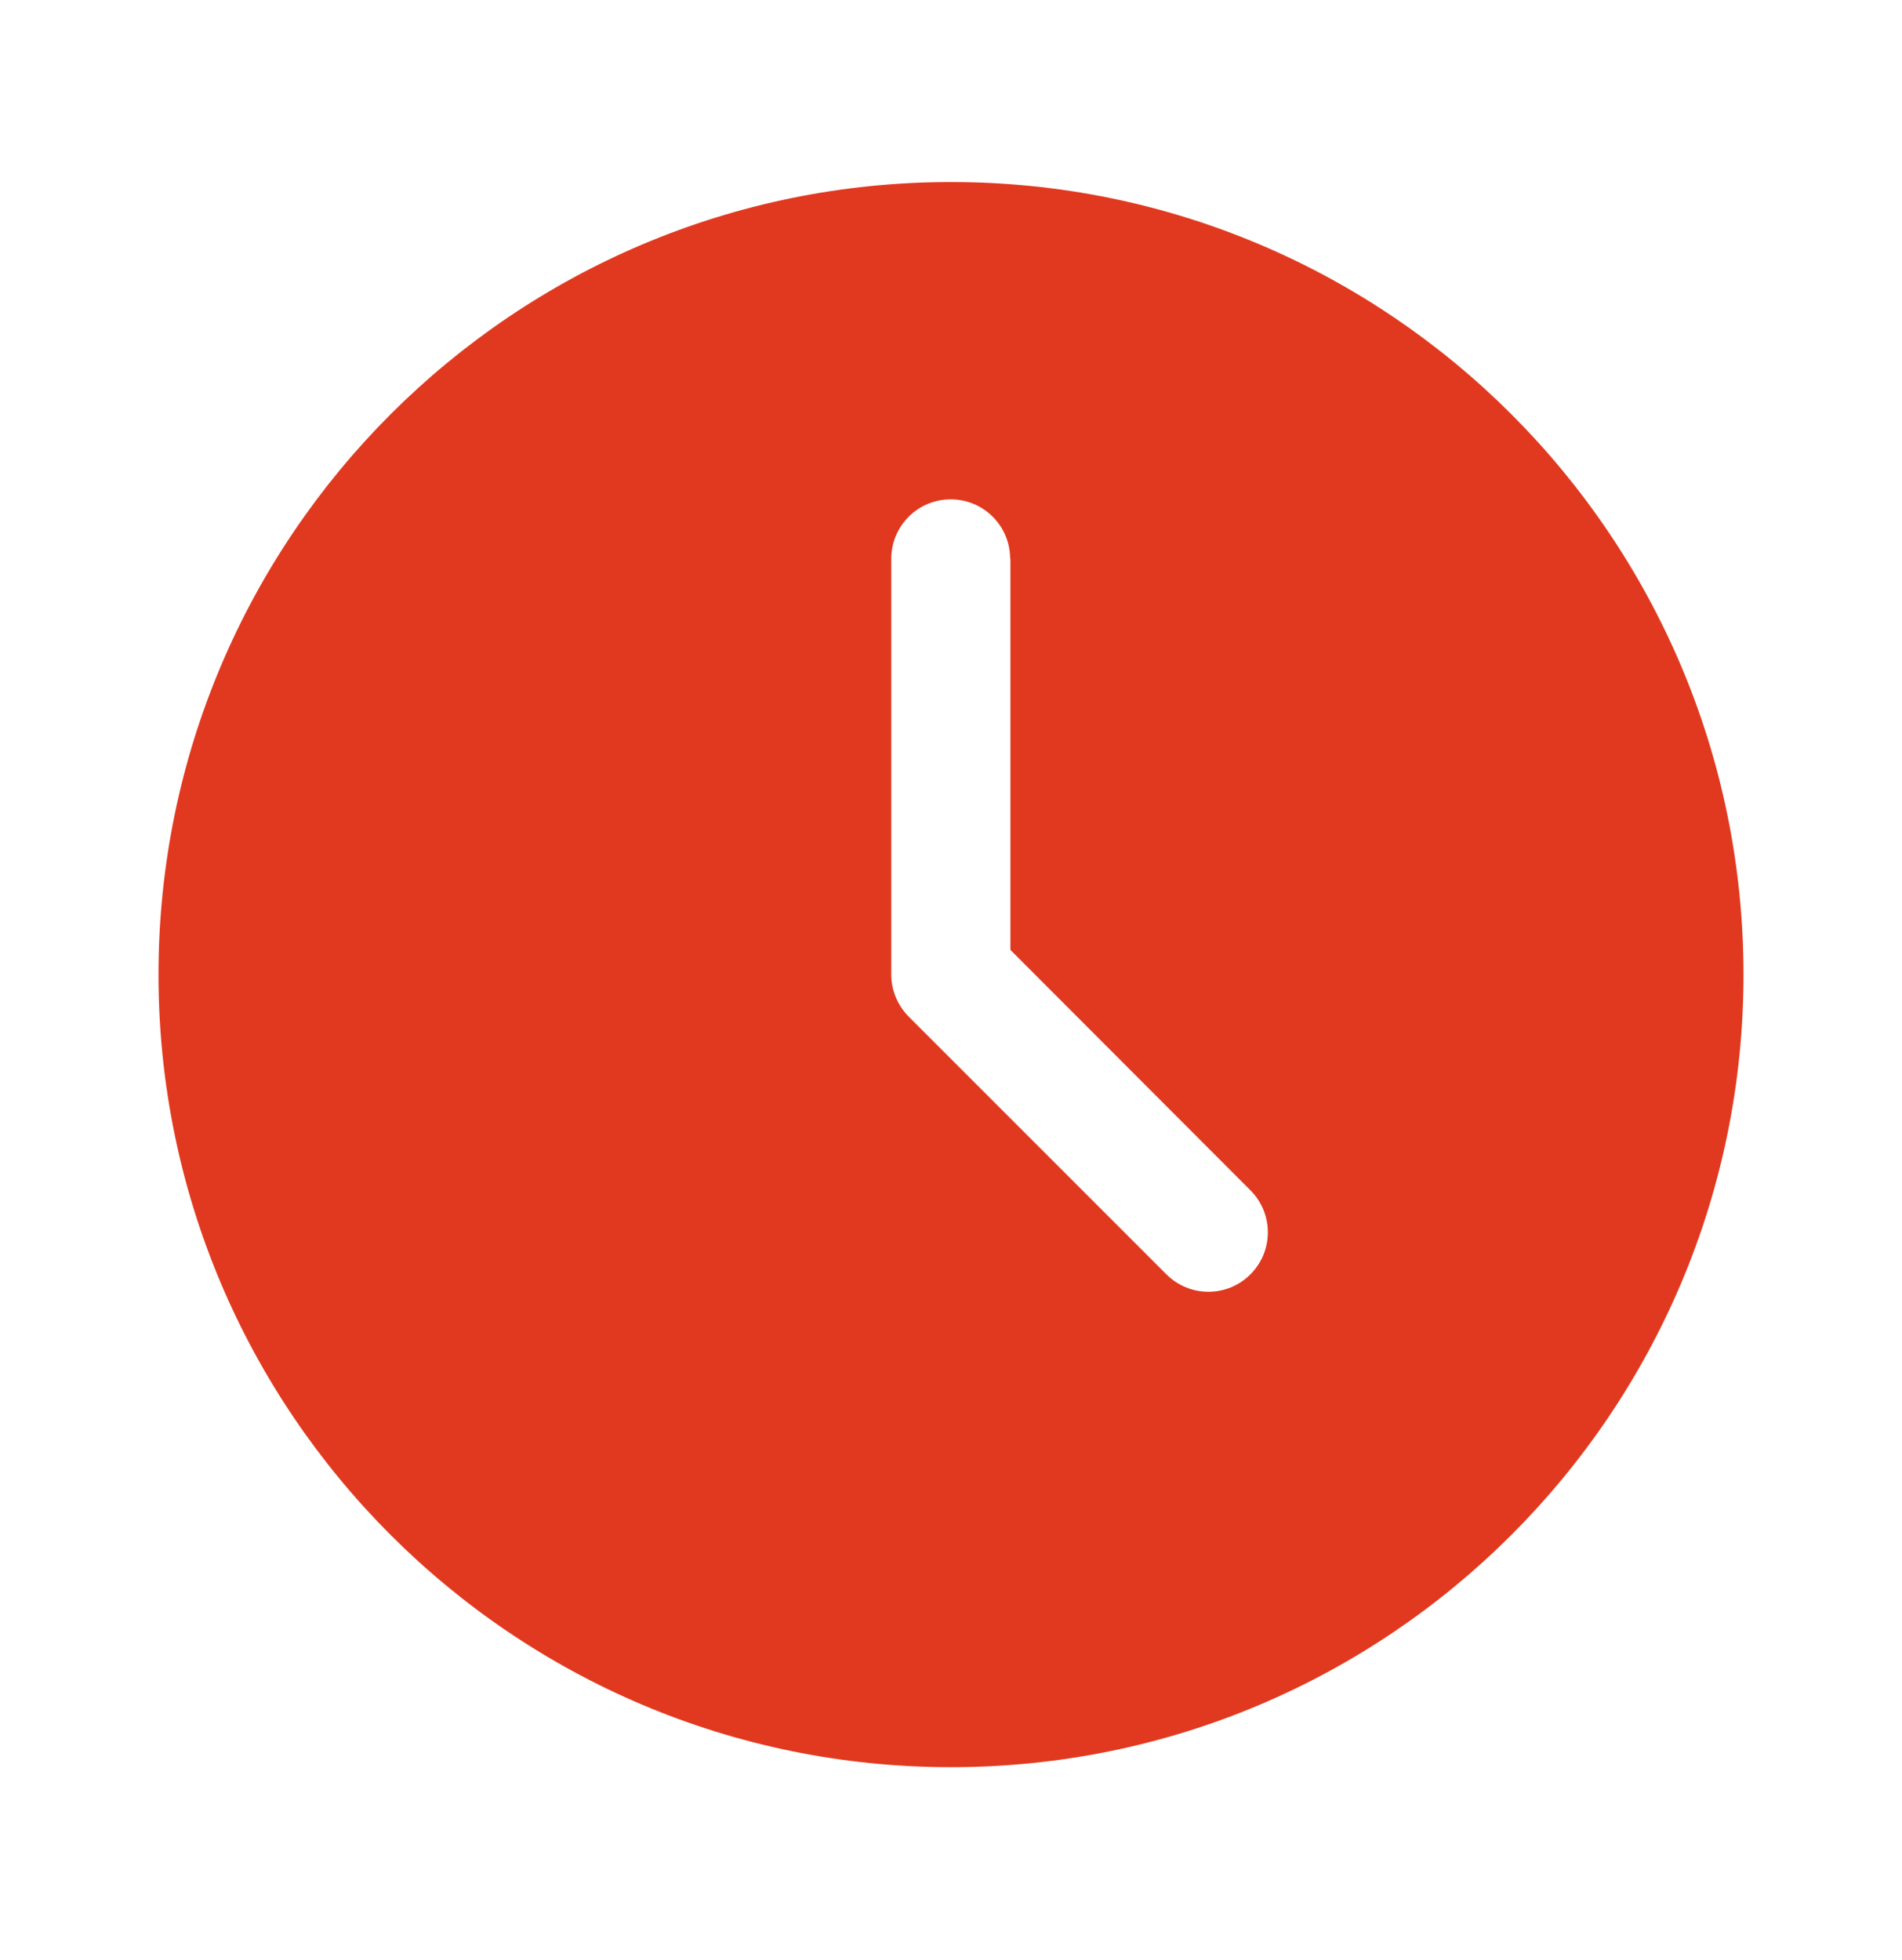 <svg width="33" height="34" viewBox="0 0 33 34" fill="none" xmlns="http://www.w3.org/2000/svg">
<path d="M16.5 30.658C24.092 30.658 30.25 24.5 30.25 16.908C30.25 9.316 24.092 3.158 16.5 3.158C8.908 3.158 2.75 9.316 2.75 16.908C2.75 24.5 8.908 30.658 16.5 30.658ZM17.531 9.689V16.48L21.695 20.65C22.098 21.052 22.098 21.706 21.695 22.108C21.293 22.511 20.64 22.511 20.237 22.108L15.768 17.639C15.577 17.448 15.464 17.183 15.464 16.913V9.694C15.464 9.124 15.925 8.663 16.495 8.663C17.065 8.663 17.526 9.124 17.526 9.694L17.531 9.689Z" fill="#E1391F"/>
</svg>
